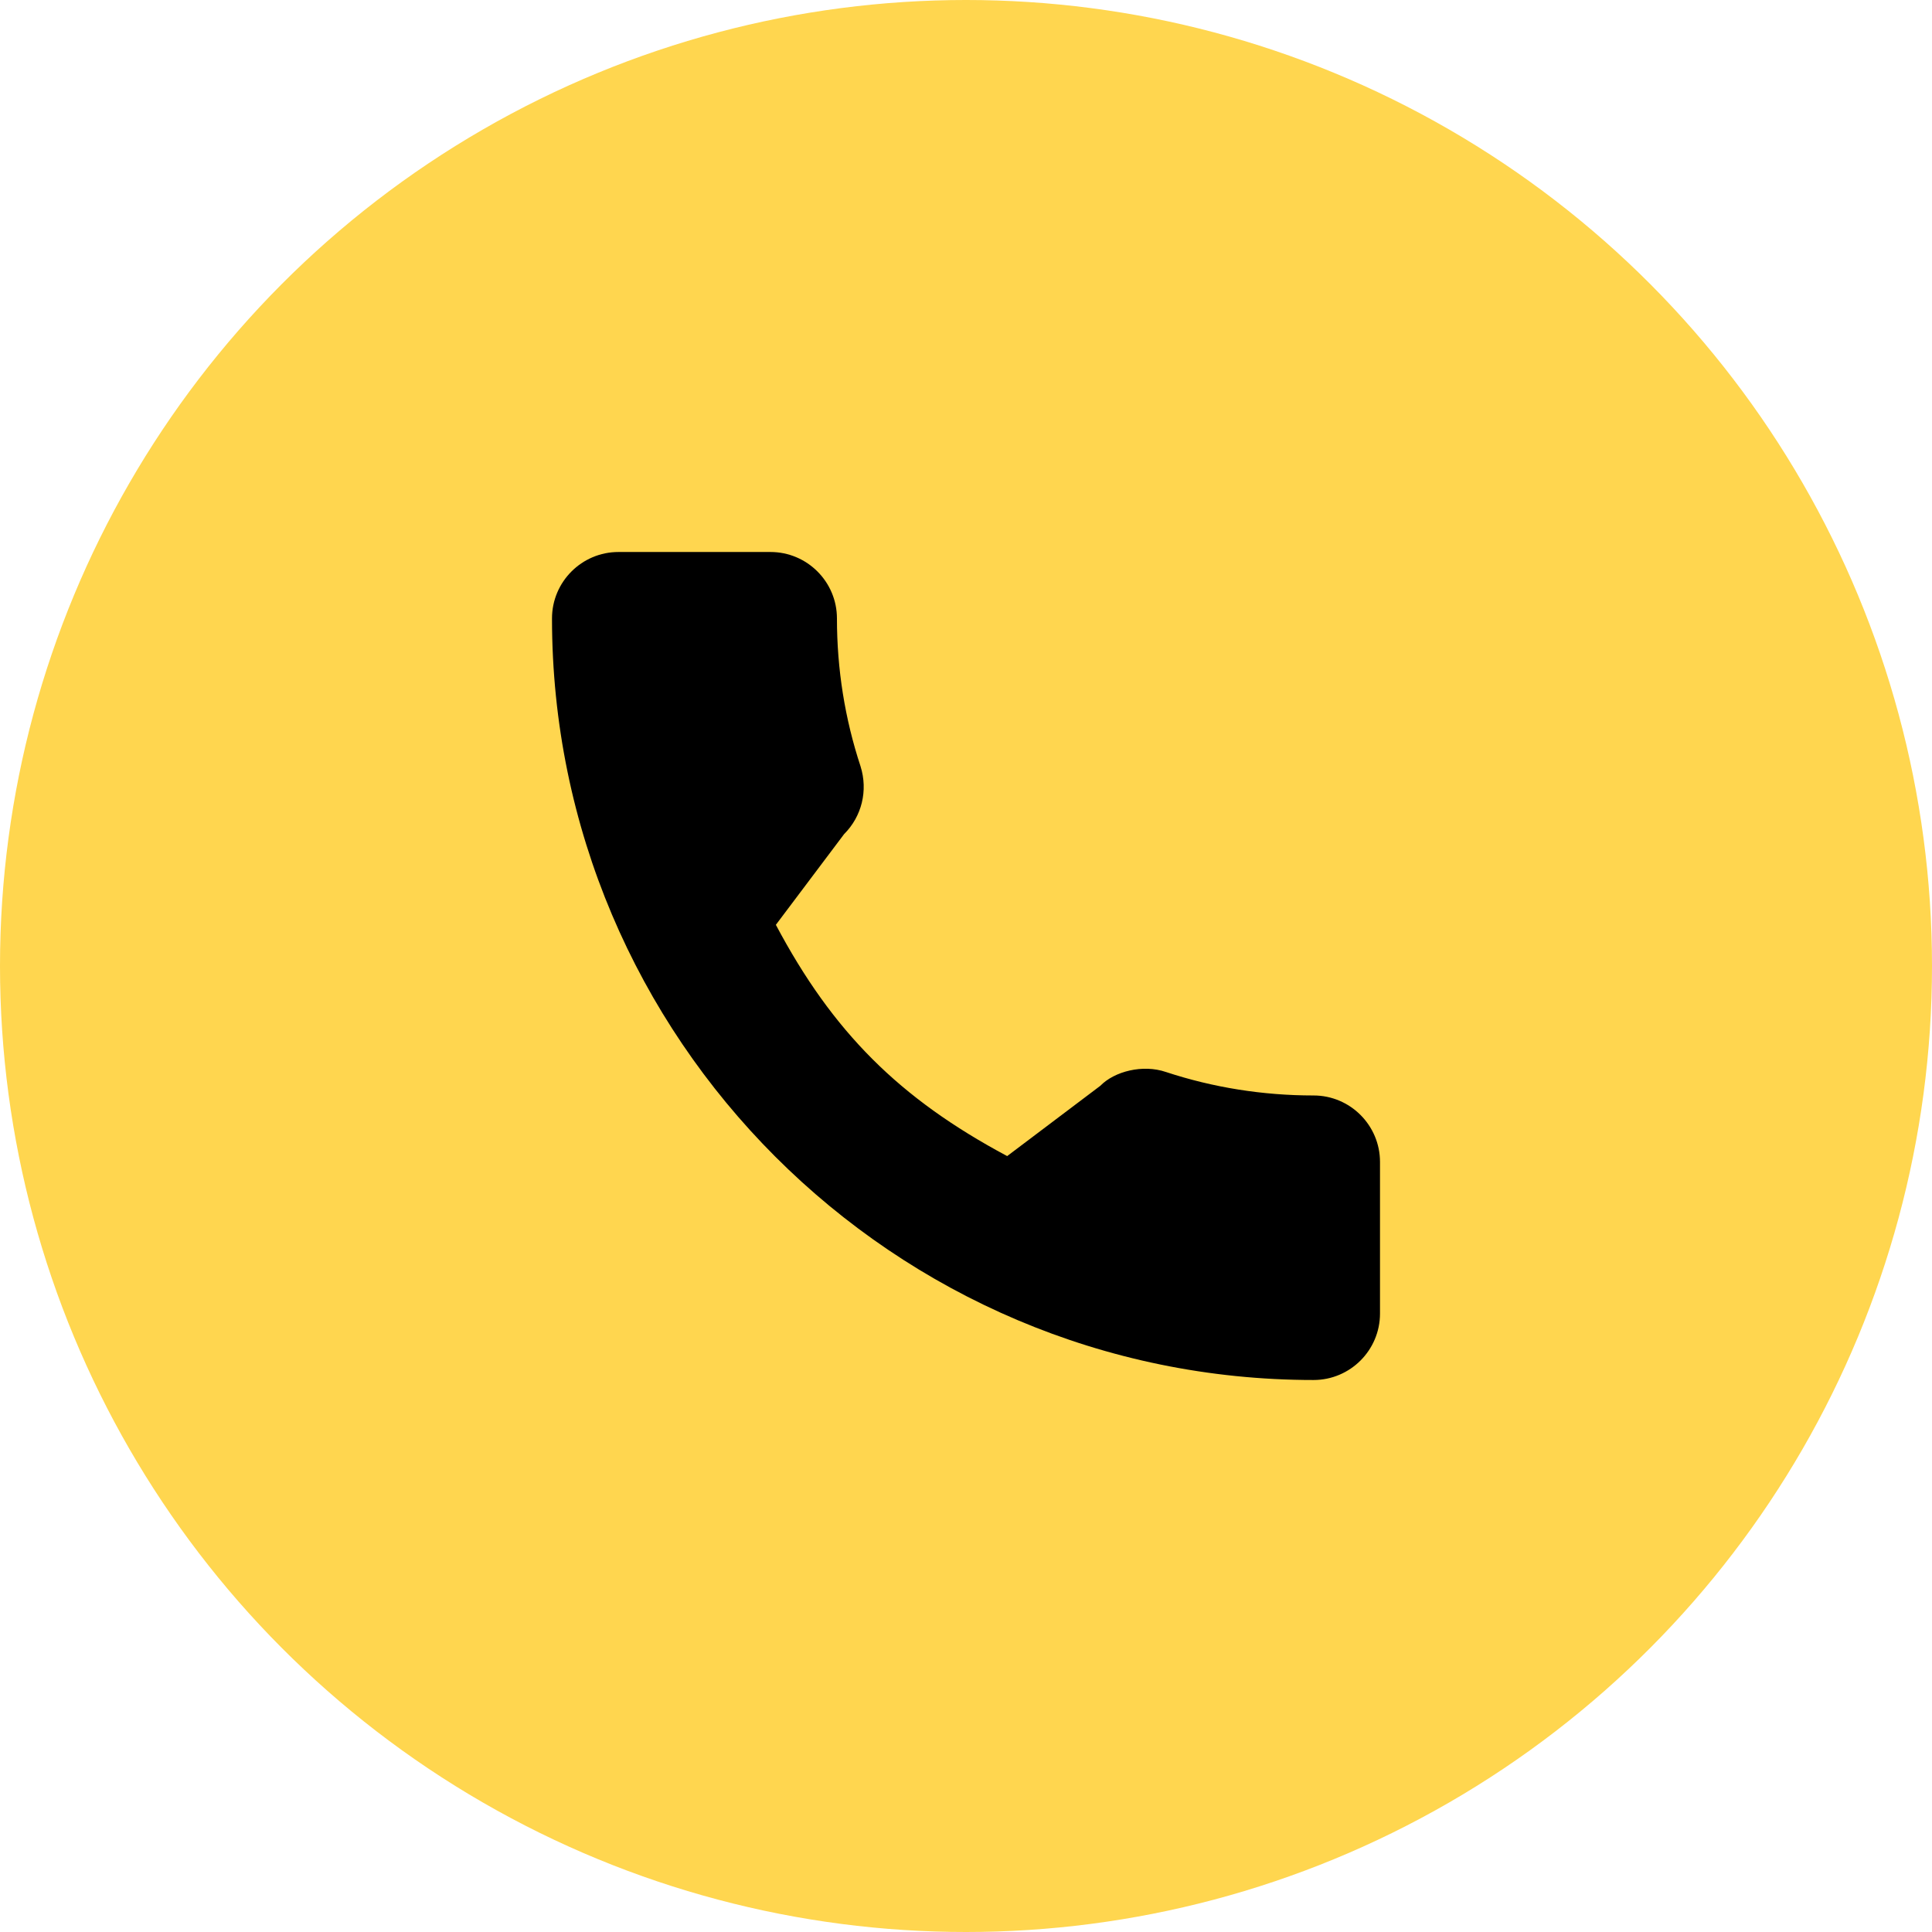 <?xml version="1.0" encoding="UTF-8"?> <svg xmlns="http://www.w3.org/2000/svg" width="70" height="70" viewBox="0 0 70 70" fill="none"> <circle cx="35" cy="35" r="35" fill="#FFD64F"></circle> <path d="M47.593 39.691C45.756 39.691 43.953 39.404 42.243 38.84C41.406 38.554 40.377 38.816 39.866 39.341L36.492 41.887C32.581 39.799 30.171 37.39 28.111 33.508L30.583 30.222C31.225 29.581 31.455 28.644 31.179 27.765C30.612 26.047 30.324 24.245 30.324 22.407C30.324 21.08 29.244 20 27.917 20H22.407C21.08 20 20 21.08 20 22.407C20 37.622 32.378 50 47.593 50C48.92 50 50 48.92 50 47.593V42.099C50 40.772 48.92 39.691 47.593 39.691Z" fill="black"></path> </svg> 